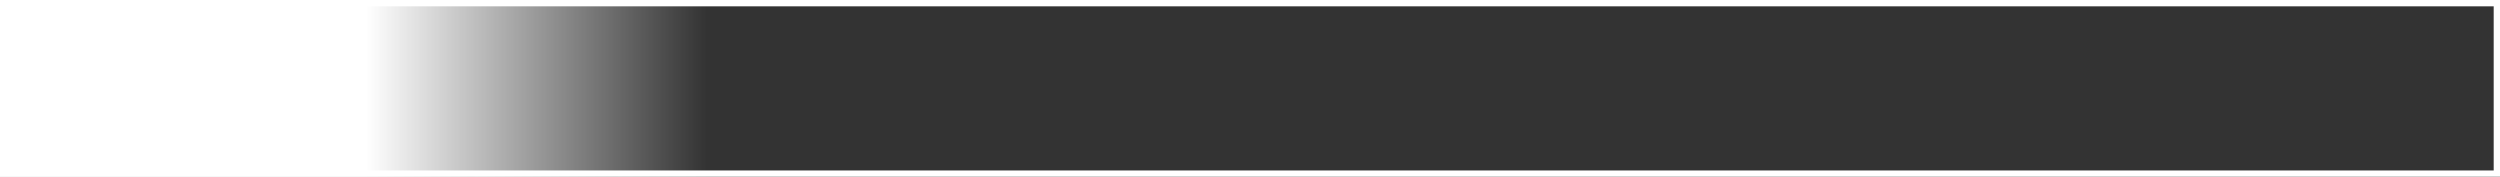 <svg width="396" height="28" viewBox="0 0 396 28" fill="none" xmlns="http://www.w3.org/2000/svg">
<rect x="0" y="0" width="396" height="28" fill="#333333" stroke="none"/>
<rect width="112" height="28" fill="url(#paint0_linear_2036_22)"/>
<rect x="0.5" y="0.5" width="395" height="27" stroke="white"/>
<defs>
<linearGradient id="paint0_linear_2036_22" x1="0" y1="14" x2="112" y2="14" gradientUnits="userSpaceOnUse">
<stop stop-color="white"/>
<stop offset="0.518" stop-color="white"/>
<stop offset="1" stop-color="white" stop-opacity="0"/>
</linearGradient>
</defs>
</svg>
